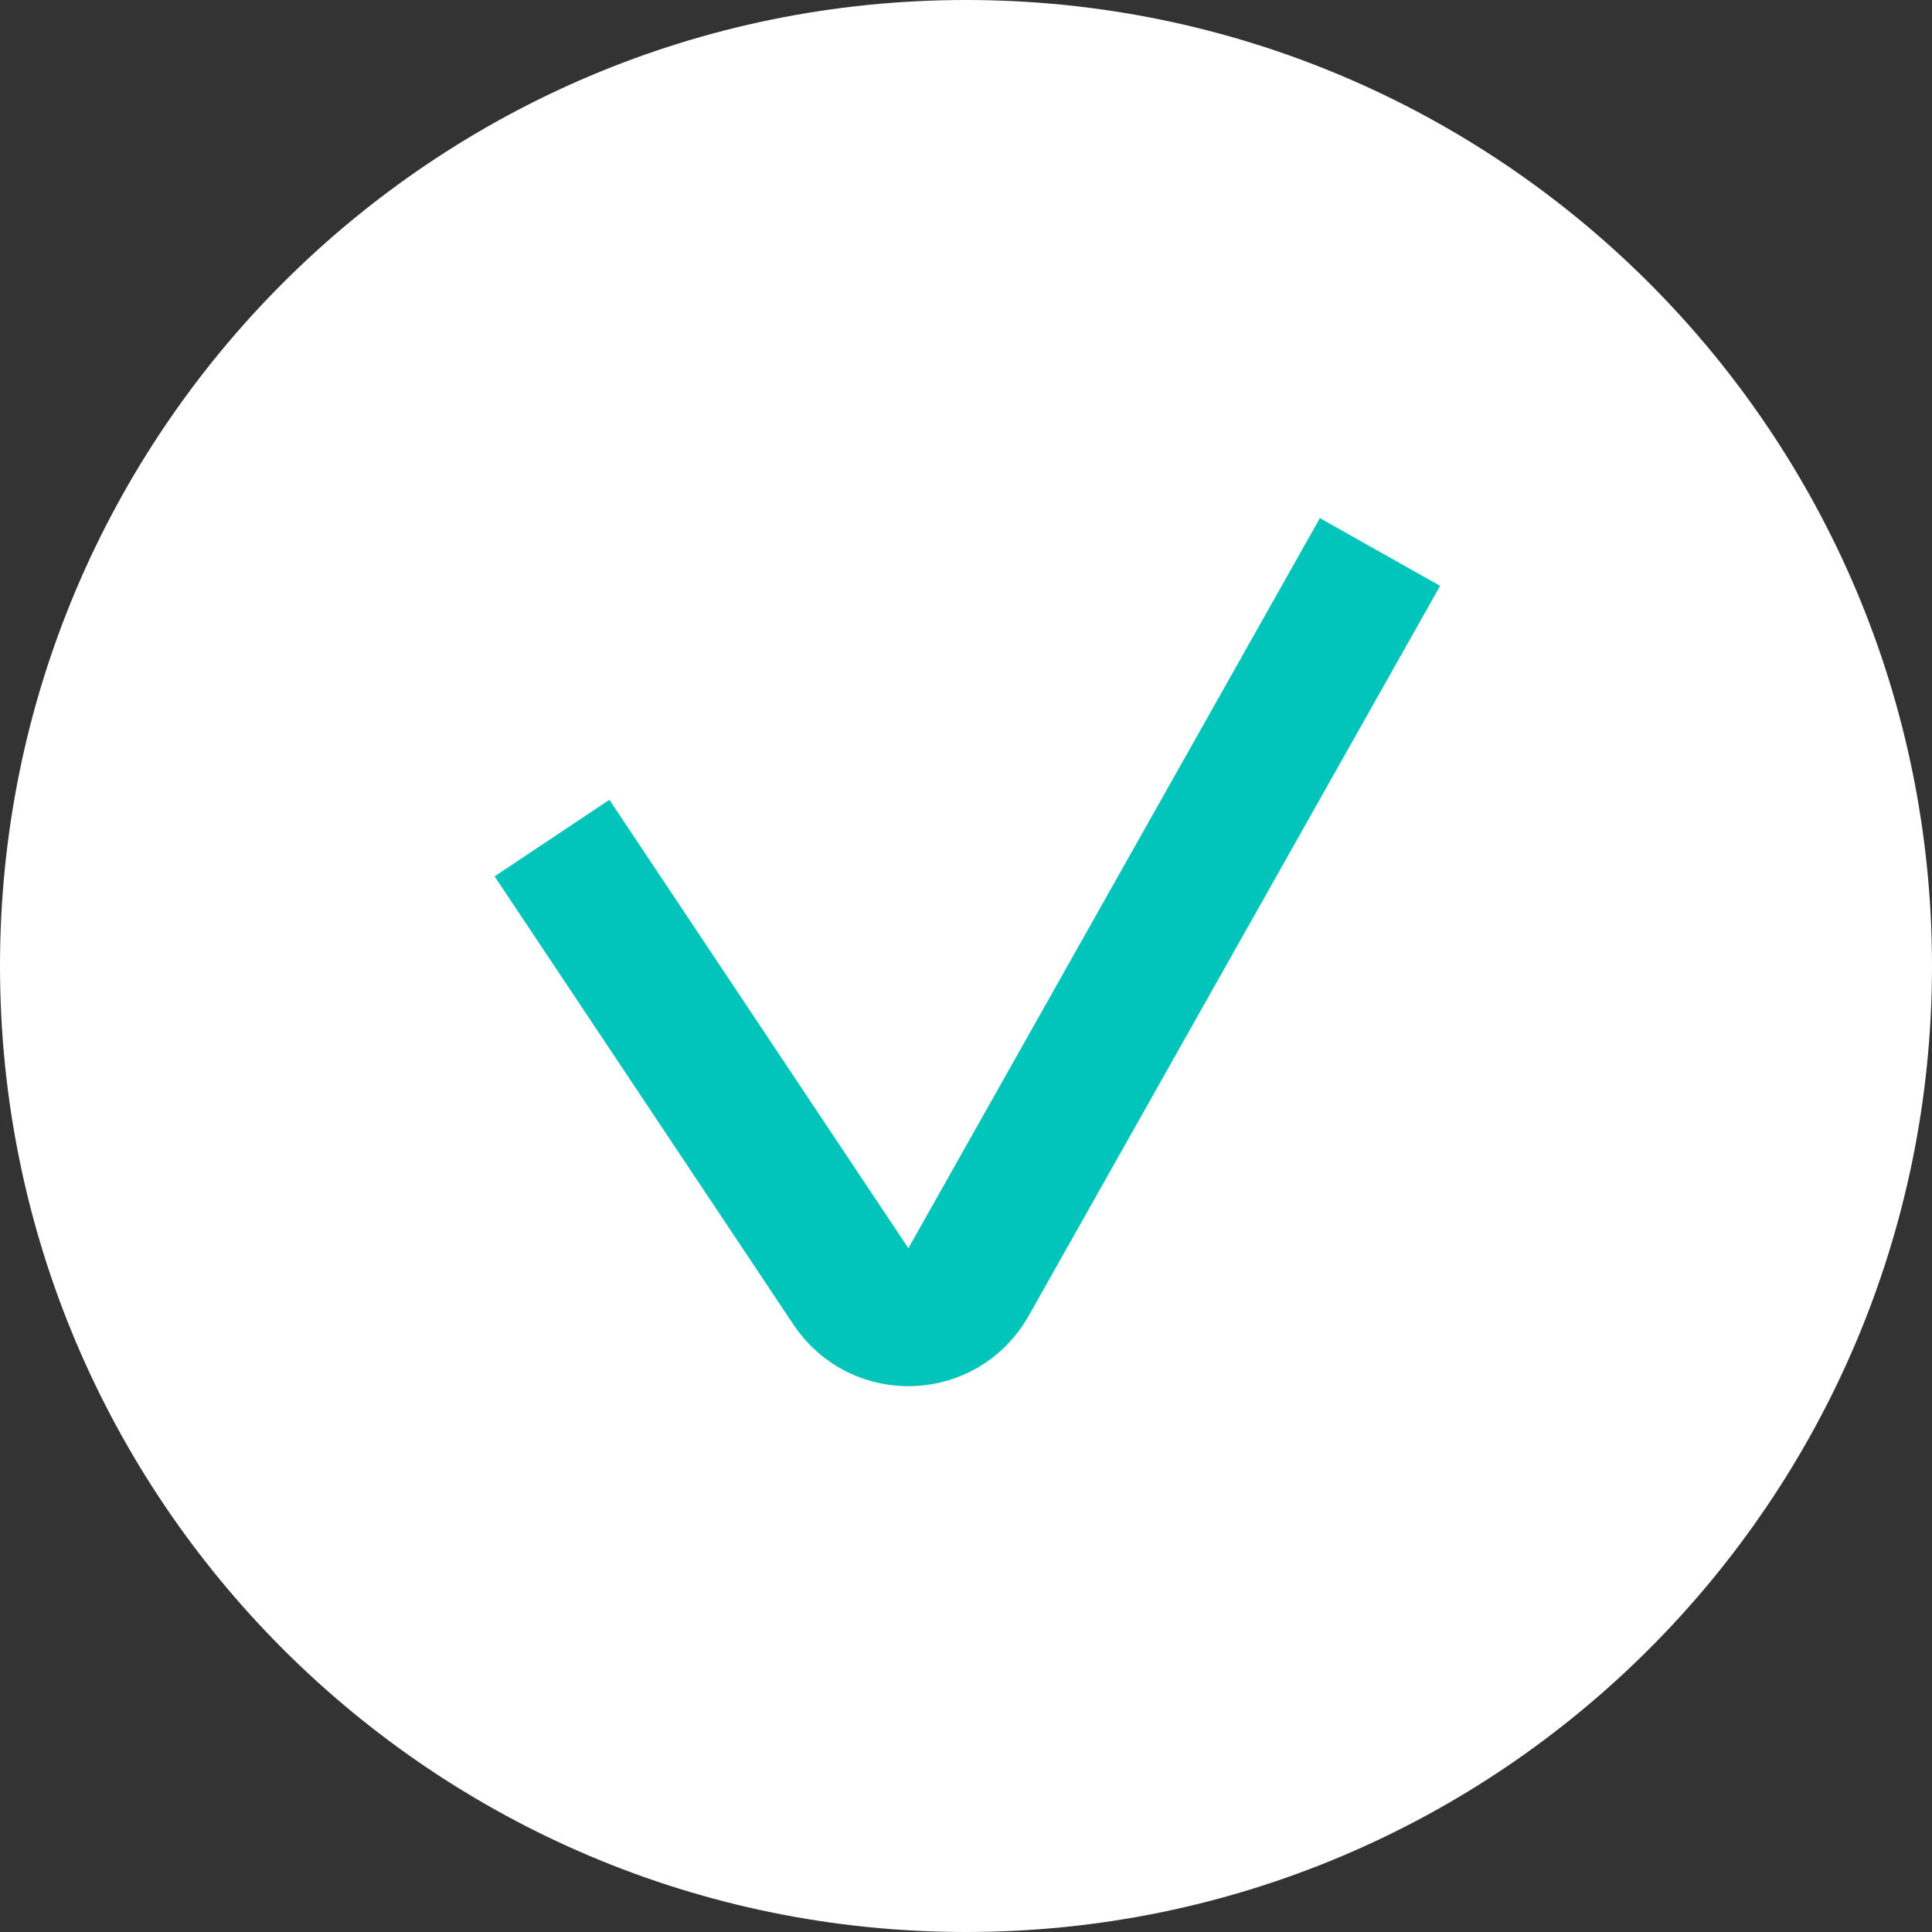 <?xml version="1.0" encoding="UTF-8"?> <svg xmlns="http://www.w3.org/2000/svg" width="28" height="28" viewBox="0 0 28 28" fill="none"><rect x="0" y="0" width="28" height="28" fill="#333333" stroke="none"/><path d="M28 14C28 6.268 21.732 0 14 0C6.268 0 0 6.268 0 14C0 21.732 6.268 28 14 28C21.732 28 28 21.732 28 14Z" fill="white"></path><path d="M8 12.146L12.333 18.645C12.747 19.265 13.67 19.231 14.036 18.581L20 8" fill="white"></path><path d="M8 12.146L12.333 18.645C12.747 19.265 13.67 19.231 14.036 18.581L20 8" stroke="#01C5BB" stroke-width="2"></path></svg> 